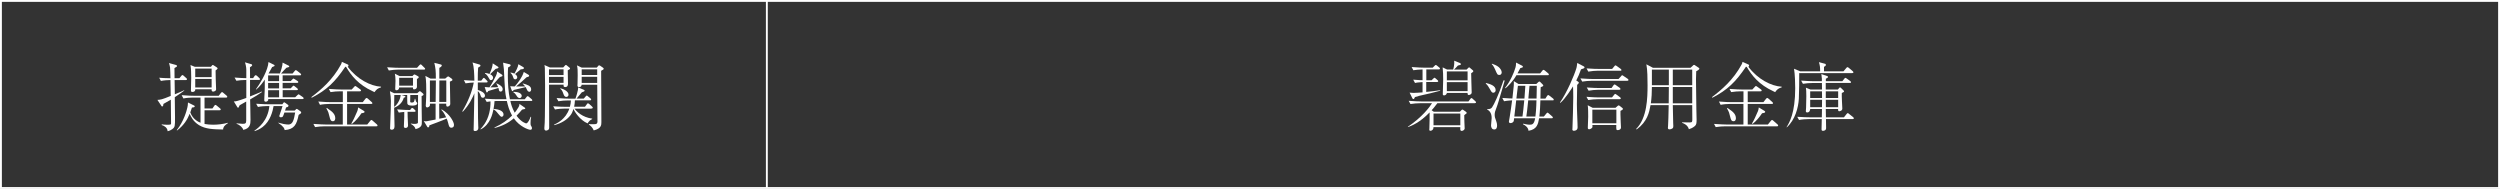 <?xml version="1.0" encoding="UTF-8"?><svg id="_レイヤー_2" xmlns="http://www.w3.org/2000/svg" viewBox="0 0 530.65 40.1"><rect x="0" y="0" width="530.65" height="40.1" fill="#333333" stroke="none"/><defs><style>.cls-1{fill:#fff;}.cls-2{fill:none;stroke:#fff;stroke-miterlimit:10;stroke-width:.4px;}</style></defs><g id="_レイヤー_1-2"><rect class="cls-2" x=".2" y=".2" width="530.25" height="39.71"/><path class="cls-1" d="m39.47,16.99h-2.41c.02,1.44.02,1.6.05,3.03,1.24-.52,1.54-.65,1.96-.86l.06.06c-.33.25-1.11.81-2.03,1.41.05,2.95.05,3.39.05,4.32,0,1.84,0,2.04-.6,2.47-.14.11-.55.36-.97.43-.03-.78-.81-1.2-1.25-1.31v-.14c.27.03.65.08,1.14.08.84,0,.84-.06.84-.33,0-1.66-.02-3.33-.05-4.99-.63.38-1.06.62-1.57.9-.02.24-.03.54-.27.54-.1,0-.14-.08-.22-.21l-.79-1.19c.65-.03.93-.05,2.83-.84-.02-1.71-.03-1.92-.06-3.37-.51,0-1.39.06-2.03.19l-.36-.68c.79.06,1.25.1,2.39.11-.02-.35-.03-1.95-.08-2.26-.09-.55-.16-.74-.24-.97l1.49.41s.22.05.22.22c0,.1,0,.16-.54.44,0,.35.02,1.85.02,2.15h1.03l.4-.48c.09-.11.16-.19.25-.19s.14.05.32.21l.49.44c.1.08.16.14.16.24,0,.14-.14.16-.24.16Zm7.89,10.5c-2.15-.05-3.72-.08-5.12-.93-1.28-.79-1.77-1.9-1.98-2.41-.52,1.27-1.2,2.41-2.68,3.55l-.06-.08c1.49-1.87,2.09-4.09,2.25-4.81.08-.32.1-.51.13-1.06l1.3.65c.08.03.13.09.13.19,0,.19-.33.22-.59.24-.14.43-.22.67-.35,1.03.57,1.52,1.76,2.03,2.17,2.19v-5.34h-1.6c-.55,0-1.43.06-2.03.19l-.38-.7c1.19.11,2.34.13,2.63.13h5.24l.46-.59c.11-.13.17-.19.25-.19.05,0,.09,0,.27.16l.7.59c.08.08.14.14.14.25,0,.14-.13.16-.24.16h-4.59v2.31h1.68l.36-.52c.13-.17.17-.24.27-.24.08,0,.14.05.32.19l.65.54c.08.06.16.13.16.24,0,.14-.13.17-.24.17h-3.2v2.91c.59.11,1.22.16,1.82.16,1.05,0,2.11-.13,3.12-.41l.03.08c-.98.63-1.01,1.03-1.03,1.36Zm-1.6-12.53c.02.32,0,.46.03,1.76,0,.36.08,1.92.08,2.23,0,.41-.51.49-.63.49-.33,0-.33-.24-.32-.49h-3.47c.02.57-.52.57-.63.57-.29,0-.29-.21-.29-.35,0-.43.06-2.27.06-2.65,0-1-.03-1.95-.16-2.72l.92.38h3.42l.14-.17c.17-.21.19-.22.25-.22s.13.03.27.13l.59.38c.06.05.17.13.17.22,0,.11-.24.3-.44.44Zm-.84-.4h-3.48v1.81h3.48v-1.81Zm0,2.19h-3.48v1.82h3.48v-1.82Z"/><path class="cls-1" d="m50.2,26.18c.08,0,1.27.1,1.28.1.55,0,.78-.06.78-.68v-4.05c-.22.13-1.2.68-1.39.79-.21.48-.24.52-.36.52-.06,0-.08-.02-.17-.17l-.71-1.16c.38,0,.59,0,2.65-.74v-3.82c-.74,0-1.57.08-2.11.17l-.38-.68c1.12.09,1.92.11,2.49.13v-1.76c0-.59-.16-1.27-.29-1.6l1.38.4c.08.03.16.11.16.21,0,.14-.32.35-.48.44.02.27.02.38.02,1.28v1.03h.65l.3-.44c.06-.1.17-.19.25-.19s.21.08.3.16l.46.44c.06.06.16.14.16.24,0,.14-.13.17-.24.17h-1.88v3.5c1.03-.4,1.85-.76,2.47-1.03l.08.08c-.62.46-1.46.97-2.53,1.58.02,1.22.08,3.18.08,4.4,0,.81-.09,1.77-1.54,2.07-.08-.44-.7-1.06-1.41-1.28v-.11Zm12.34-2.69l.22-.22c.13-.13.14-.16.22-.16.03,0,.05,0,.21.09l.6.44s.14.13.14.21c0,.19-.02.21-.54.54-.41,2.01-.9,3.06-2.96,3.22-.06-.24-.1-.36-.25-.57-.24-.3-.6-.62-1.11-.95v-.06c.17.03.98.25,1.14.29.49.09.86.11,1.01.11.93,0,1.17-1.01,1.43-2.55h-2.28c-.33.98-.35,1.01-.81,1.01-.16,0-.28-.16-.28-.27,0-.06.22-.68.25-.76.21-.57.33-.98.44-1.35h-1.9c-.17,1.06-.7,3.22-2.33,4.45-.71.54-1.35.76-1.68.87l-.05-.11c.82-.55,2.85-2.07,3.17-5.21h-.4c-.55,0-1.43.06-2.03.19l-.38-.68c1.19.09,2.34.11,2.63.11h2.93l.22-.29c.06-.09.11-.14.16-.14s.21.11.3.17l.49.36c.08.06.13.09.13.21,0,.24-.27.32-.51.36-.03.11-.19.59-.22.68h2.03Zm-3.14-7.87c.19-.44.59-1.71.59-2.33l1.25.63c.08.05.16.09.16.19s-.08.13-.14.14c-.06.03-.41.13-.48.14-.17.14-.82.89-1.12,1.22h2.44l.43-.52s.16-.21.25-.21c.08,0,.22.11.3.16l.68.54c.06.05.16.14.16.24,0,.17-.17.17-.24.17h-3.69v1.22h1.71l.35-.35c.17-.17.19-.19.25-.19.03,0,.22.11.29.16l.55.35c.06.05.17.11.17.24,0,.17-.19.17-.25.17h-3.07v1.16h1.71l.35-.36c.16-.17.17-.21.25-.21s.22.11.29.17l.48.38s.16.13.16.24c0,.16-.17.16-.24.16h-2.99v1.52h2.65l.46-.44c.19-.17.21-.19.25-.19.06,0,.1.02.3.16l.63.44c.06.05.16.14.16.24,0,.16-.17.17-.25.17h-7.27c.02.1.02.19-.03.29-.1.17-.32.27-.49.27-.3,0-.32-.21-.32-.32,0-.49.06-1.28.08-1.77.03-.55.03-.76.03-2.6-.36.54-1.11,1.57-1.84,2.12l-.05-.06c.74-1.03,2.15-3.22,2.58-5.12.03-.11.03-.13.09-.67l1.11.55c.13.05.19.1.19.16,0,.16-.06.19-.52.36-.24.43-.4.73-.76,1.36h2.41Zm-2.49.38v1.22h2.33v-1.22h-2.33Zm0,1.6v1.16h2.33v-1.16h-2.33Zm0,1.54v1.52h2.33v-1.52h-2.33Z"/><path class="cls-1" d="m79.5,19.56c-.16-.08-.19-.1-.43-.21-2.99-1.38-4.51-3.29-5.61-5.16-.08-.02-.1-.02-.17-.02-2.17,3.22-3.9,4.91-7.11,6.57l-.1-.13c2.09-1.57,4.53-3.66,6.29-6.91.16-.29.17-.4.19-.57l1.28.57c.06.03.13.09.13.21,0,.13-.06.21-.17.25,2,2.66,4.85,4.12,7.08,4.24v.14c-.68.21-.95.4-1.38,1Zm.36,7.25h-10.94c-.55,0-1.44.06-2.04.17l-.36-.68c1.19.09,2.33.13,2.63.13h3.61v-4.37h-2.8c-.57,0-1.44.06-2.04.19l-.36-.7c1.17.11,2.33.13,2.63.13h2.58v-2.3h-.57c-.55,0-1.44.06-2.04.17l-.36-.68c1.19.1,2.33.13,2.63.13h2.22l.51-.55c.16-.17.17-.19.25-.19.06,0,.13.03.3.16l.76.55c.08.05.16.13.16.24,0,.14-.13.17-.24.17h-2.72v2.3h3.33l.55-.7c.05-.06.16-.19.24-.19.11,0,.21.08.3.16l.79.7c.09.1.16.14.16.25,0,.14-.13.16-.24.16h-5.13v4.37h4.28l.63-.78s.16-.19.25-.19c.08,0,.19.08.27.16l.89.78c.06.06.14.14.14.24,0,.16-.13.17-.24.17Zm-9.22-1.08c-.46,0-.55-.41-.68-.9-.21-.87-.22-.97-.68-1.82l.1-.1c.13.1.73.54.86.62.4.3.92.82.92,1.55,0,.11,0,.65-.51.65Zm6.62-1.82c-.08.05-.13.06-.54.13-.57.84-1.2,1.63-2,2.25l-.16-.06c.41-.63.82-1.58,1.27-2.61.11-.27.14-.41.19-.82l1.2.73c.11.06.16.11.16.21,0,.08-.05.14-.13.19Z"/><path class="cls-1" d="m90,14.77h-5.43c-.55,0-1.44.08-2.04.19l-.36-.68c1.19.09,2.33.11,2.63.11h3.72l.49-.54c.13-.13.19-.19.27-.19.1,0,.17.08.25.16l.55.55c.13.13.16.14.16.24,0,.16-.17.16-.24.16Zm-.51,5.64c-.03.82.05,4.53.05,5.27,0,.55,0,.73-.11.97-.11.22-.41.57-1.22.76-.14-.55-.52-.81-1.01-1.11l.03-.08c.17.05.52.08.7.08.38,0,.78-.06.78-.27,0-.22,0-5.12.03-5.86h-1.65c0,.38-.02,1-.02,1.38,0,.13.02.22.38.22.44,0,.49-.27.6-.81h.08c.16.55.16.6.3.73.11.11.14.14.14.22,0,.44-.65.51-1.06.51-.84,0-1-.22-1.05-.46-.03-.17-.03-1.6-.03-1.79h-1.22l.6.17c.16.05.24.09.24.19,0,.08-.03.1-.35.24-.3,1.12-1.24,1.82-2.04,2.09,0,.62.08,3.74.08,3.82,0,.36,0,.86-.63.86-.32,0-.32-.29-.32-.35s.02-.11.02-.21c.14-3.93.16-4.29.16-5.56,0-.49-.08-1.41-.21-2.06l.9.43h4.89l.35-.3c.1-.1.14-.13.22-.13s.17.08.24.13l.41.35s.14.13.14.22c0,.17-.25.27-.43.35Zm-5.8-.24v.19c0,.71-.03,1.25-.03,2.33.48-.29,1.28-1.35,1.39-2.52h-1.36Zm4.81-3.39c0,.27.02,1.6,0,1.71-.03.32-.35.48-.63.48-.21,0-.22-.17-.21-.4h-2.93c-.02.33-.21.59-.55.59-.24,0-.29-.13-.29-.32,0-.22.06-1.41.06-1.68,0-.74-.06-1.11-.14-1.52l1.01.51h2.72l.19-.19c.1-.09.14-.16.25-.16.08,0,.19.08.25.11l.44.24c.08.05.21.11.21.24s-.11.21-.4.4Zm-.55,6.95h-1.44c.02.38.02.76.02,1.06,0,.29.08,1.58.08,1.82,0,.55-.49.55-.52.55-.36,0-.36-.21-.36-.4,0-.29.08-1.74.08-2.07v-.93c-.7.06-.93.11-1.16.14l-.36-.68c1.43.13,2.55.13,2.76.13l.19-.25c.08-.11.16-.19.25-.19s.21.08.27.14l.29.27c.1.08.16.14.16.24,0,.17-.17.17-.24.17Zm-.29-7.21h-2.93v1.66h2.93v-1.66Zm8.17,10.6c-.46,0-.57-.46-.67-.9-.09-.41-.27-.87-.35-1.05-.81.38-3.25,1.28-3.66,1.43-.02.17-.05.44-.29.44-.1,0-.13-.05-.22-.21l-.7-1.16c.19.06.25.08.4.08.17,0,.38-.03.71-.11.48-.09,1.2-.24,1.41-.27v-3.36h-1.2c.03.21.03.4-.1.55-.11.14-.36.25-.49.25-.25,0-.3-.27-.3-.43,0-.06.02-.17.02-.24.06-.97.09-2.03.09-2.47,0-.89,0-2.84-.19-3.56l1.08.57h1.14c0-1.77-.06-2.17-.32-3.34l1.31.33c.27.06.27.16.27.22,0,.25-.41.46-.52.52v2.27h1.25l.38-.32c.1-.08.17-.14.25-.14s.14.06.27.14l.49.35c.06.05.14.13.14.22,0,.16-.05.19-.54.4,0,.74.08,4.04.08,4.7,0,.44-.4.6-.59.6-.27,0-.27-.19-.27-.63h-1.49c0,.92,0,2.12.02,3.2.19-.05,1.36-.27,1.46-.29-.48-1.04-.79-1.36-1.03-1.58l.09-.11c1.76,1.01,2.6,2.72,2.6,3.26s-.32.62-.55.62Zm-4.58-10.04v4.56h1.22c.02-2.91.02-3.25.05-4.56h-1.27Zm3.48,0h-1.47c0,1.28,0,1.62-.02,4.56h1.49v-4.56Z"/><path class="cls-1" d="m103.27,17.5h-1.85v1.6c.55.13,1.52.57,1.52,1.19,0,.29-.17.46-.46.46-.32,0-.38-.19-.55-.7-.02-.06-.17-.44-.51-.71.02,1.79.03,1.96.03,3.56.02,2.12,0,2.36.06,3.82,0,.13.02.29.02.33,0,.4-.08.46-.19.59-.08.06-.22.17-.49.17-.3,0-.32-.14-.32-.27,0-.19.03-1.05.03-1.24.06-3.06.08-3.41.13-6.51-.25.67-1.03,2.42-2.46,3.93l-.11-.09c1.16-1.92,2.09-4.17,2.44-6.11-.24,0-1.11.05-1.74.17l-.36-.68c1.06.08,1.87.11,2.23.11-.03-1.36-.06-2.98-.4-3.86l1.47.43s.22.06.22.22-.05.19-.49.44c-.06.74-.08,1.44-.08,2.77h.74l.3-.38c.05-.08.14-.21.25-.21.1,0,.25.16.29.21l.35.35c.11.11.16.16.16.25,0,.14-.13.16-.24.16Zm9.49,3.93h-4.43c.14.67.35,1.44.92,2.49.16-.19.48-.59.79-1.14.22-.38.21-.52.21-.73l1.11.78c.1.06.13.11.13.19,0,.11-.1.14-.29.16-.16.02-.21.03-.4.1-.3.36-.62.74-1.16,1.28,1.03,1.42,2,1.63,2.04,1.63.38,0,.78-.92.95-1.41l.11.05c-.1.4-.13.9-.13,1.31s0,.41.22.76c.06.09.08.21.08.3,0,.13-.05.35-.32.35-.43,0-2.34-.7-3.53-2.44-1.09.95-2.38,1.63-4.09,2.06v-.11c1.54-.71,2.77-1.58,3.72-2.53-.65-1.2-.84-1.98-1.11-3.09h-2.23c-.22,0-.29.02-.38.02-.05.57-.06.9-.21,1.66,1.39.08,2.12.55,2.12,1.19,0,.27-.17.48-.41.48q-.22,0-.7-.62c-.55-.71-.81-.84-1.03-.97-.19.93-.65,3.2-2.69,4.26l-.08-.06c.35-.36,1.39-1.46,1.87-3.39.19-.81.29-1.65.27-2.49-.48.05-.6.08-.81.11l-.38-.68c1.19.09,2.34.11,2.65.11h1.93c-.29-1.43-.32-1.57-.55-6.38-.02-.17-.16-1.16-.17-1.38l1.43.35s.17.06.17.19-.02.22-.54.48c-.03.54-.05.97-.05,1.76,0,1.63.11,3.41.44,4.99h3.15l.36-.46c.08-.11.16-.21.25-.21s.22.11.29.17l.54.46c.09.09.16.14.16.25,0,.14-.13.16-.24.16Zm-6.51-2c-.24,0-.3-.14-.35-.33-.02-.05-.1-.41-.1-.43-.32.1-2.14.63-2.17.65-.06.13-.14.3-.29.3-.08,0-.11-.1-.14-.17l-.32-.98c.29.03.51.06,1.01.08.55-.81,1.06-1.81,1.41-2.52.17-.38.19-.52.22-.86l1.01.67s.13.1.13.19c0,.16-.05.17-.55.32-.16.14-.25.25-1.16,1.28-.17.19-.57.62-.85.92.84,0,1.25-.03,1.63-.06-.21-.54-.27-.6-.4-.74l.06-.06c.71.3,1.31.68,1.31,1.24,0,.33-.21.52-.48.52Zm-1.05-4.81c-.19.17-1,.97-1.17,1.14.19.08.63.3.63.74,0,.22-.14.51-.44.51-.22,0-.25-.05-.49-.49-.33-.62-.6-.79-.79-.92v-.11c.32.03.6.06.97.21.55-1.27.62-1.65.68-2.25l1.01.65c.09.05.21.13.21.22,0,.19-.38.25-.6.3Zm7.13,4.85c-.27,0-.4-.27-.44-.35-.14-.33-.21-.46-.3-.63-.4.11-2.14.49-2.49.59-.09.05-.11.06-.16.16-.05.06-.13.11-.17.11-.06,0-.11-.05-.17-.22l-.3-.85c.29.05.35.06.98.06.78-.92,1.54-1.9,1.9-3.07l.95.57c.11.06.19.13.19.24,0,.17-.17.22-.57.33-.55.54-1.65,1.5-2.22,1.95.43.02,1.68.02,1.95,0-.19-.27-.33-.4-.51-.54v-.11c.9.25,1.77.51,1.77,1.24,0,.11-.02.54-.41.54Zm-1.81-4.74c-.1.06-.65.54-.81.67-.05.05-.33.27-.38.32.32.21.46.51.46.68,0,.27-.21.44-.43.44-.3,0-.38-.25-.44-.46-.16-.54-.41-.76-.57-.89l.05-.1c.33.06.54.13.79.24.33-.57.79-1.44.84-2l1.01.6c.11.06.17.11.17.22,0,.27-.55.27-.7.27Zm-.24,6.08c-.29,0-.46-.21-.7-.59-.27-.41-.43-.52-.62-.63l.02-.09c1.17-.03,1.76.41,1.76.84,0,.25-.17.48-.46.48Z"/><path class="cls-1" d="m120.51,14.92c.02.73.05,2.12.05,2.83,0,.22,0,.73-.6.73-.38,0-.35-.25-.33-.51h-3.09c0,2.53.03,6.59.03,9.12,0,.25-.05.35-.17.44-.02.02-.25.19-.49.19-.32,0-.36-.28-.36-.43v-.17c.13-1.24.11-3.55.13-4.85,0-.55.02-3.82.02-4.12,0-1.24-.02-2.46-.05-3.67-.02-.4-.05-.49-.09-.68l1.16.52h2.83l.29-.32c.19-.21.21-.22.29-.22.05,0,.06.02.22.14l.54.44c.06.05.11.1.11.19,0,.11-.05.14-.46.35Zm-.89-.21h-3.09v1.22h3.09v-1.22Zm0,1.6h-3.09v1.28h3.09v-1.28Zm5.94,6.75h-3.6c.41.62,1.68,1.85,3.74,2.12v.08c-.06.05-.41.25-.48.3-.32.3-.38.46-.48.63-1.65-.67-2.87-2.6-3.01-3.07-.13.43-.32.95-.65,1.36-.79,1.01-1.96,1.69-3.45,2.09v-.13c.54-.24,2.44-1.09,3.22-3.39h-1.01c-.57,0-1.44.06-2.04.19l-.38-.68c1.19.1,2.34.11,2.65.11h.9c.14-.54.19-.95.21-1.35h-.62c-.57,0-1.44.06-2.04.17l-.38-.68c1.19.1,2.34.13,2.65.13h1.35c.11-.27.62-1.79.57-2.39l1.24.52c.06.02.14.08.14.17,0,.14-.16.21-.6.36-.19.21-.95,1.14-1.11,1.33h1.52l.38-.43c.16-.19.17-.21.25-.21.09,0,.13.03.29.17l.52.43c.06.06.14.13.14.24,0,.14-.13.17-.24.17h-3.21c-.02.52-.08.9-.16,1.35h2.3l.38-.51c.1-.13.14-.21.25-.21.1,0,.22.11.29.16l.57.52c.09.1.16.14.16.24,0,.16-.13.17-.24.17Zm-5.37-2.5c-.4,0-.49-.32-.71-.93-.16-.44-.4-.68-.57-.84l.03-.06c.67.14,1.73.67,1.73,1.35,0,.46-.38.49-.48.49Zm7.41-5.54c0,5.16.05,5.75.05,10.87v.03c0,.6,0,1.36-1.62,1.76-.27-.65-.71-1.03-1.03-1.22v-.11c.52.02,1.35.03,1.52-.03.29-.1.3-.41.3-.48,0-1.06-.03-7.49-.05-7.86h-3.31c-.05.51-.48.51-.54.51-.35,0-.35-.27-.35-.4,0-.06.02-.3.02-.36.03-.59.03-1.22.03-1.74,0-.97,0-1.58-.16-2.12l1.01.48h3.2l.27-.32c.14-.17.17-.17.24-.17.05,0,.08.02.21.09l.62.43c.06.05.13.11.13.19,0,.16-.06.19-.54.46Zm-.84-.3h-3.29v1.2h3.29v-1.2Zm0,1.58h-3.29v1.3h3.29v-1.3Z"/><path class="cls-1" d="m313.04,21.9h-7.94c-.59.81-.95,1.2-1.22,1.5l.46.32h5.53l.32-.33s.14-.14.22-.14c.06,0,.19.09.22.11l.55.38c.11.1.14.16.14.21,0,.1-.05.16-.14.21-.22.14-.22.16-.38.3,0,.24,0,.36.03,1.41,0,.21.06,1.17.06,1.38,0,.33-.4.54-.63.54-.29,0-.3-.24-.3-.44v-.36h-5.69c-.02.24-.02.3-.08.41-.1.21-.35.36-.57.36-.24,0-.24-.17-.24-.24s.02-.29.02-.32c.02-.6.08-2.88.05-3.34-2.11,2.19-3.82,2.83-4.59,3.12l-.02-.08c2.98-2,4.62-4.17,5.12-4.99h-2.53c-.57,0-1.44.06-2.04.17l-.38-.68c1.19.1,2.34.13,2.65.13h10.04l.38-.51c.08-.11.16-.21.25-.21s.16.06.29.19l.52.47s.16.14.16.25c0,.14-.13.17-.25.17Zm-11.96-1.49c-.36.08-.48.11-.74.19-.14.32-.19.43-.33.43-.13,0-.19-.13-.24-.21l-.57-1.16c.16.02.57.06.82.06.43,0,1.46-.08,1.93-.11v-2.19c-1.03.06-1.36.14-1.6.19l-.38-.7c1,.1,1.82.11,1.98.11v-2.28c-.7.02-1.47.08-1.96.17l-.36-.68c1.19.1,2.33.13,2.63.13h1.85l.38-.38c.19-.19.21-.19.29-.19.05,0,.09.03.27.17l.44.36c.08.06.16.13.16.24,0,.14-.13.17-.24.17h-2.66v2.3h1.12l.33-.32c.19-.17.21-.21.27-.21.08,0,.09.02.28.17l.36.32c.1.08.16.14.16.25,0,.14-.13.16-.24.16h-2.3v2.11c.93-.1,2.03-.21,2.95-.36v.11c-1.62.44-2.38.62-4.61,1.12Zm8.89,3.69h-5.69v2.49h5.69v-2.49Zm2.3-8.55c0,.3,0,.48.05,2.07,0,.32.06,1.79.06,2.01,0,.43-.51.54-.6.54-.27,0-.27-.19-.27-.44h-4.4c-.03.33-.35.52-.59.52-.27,0-.27-.19-.27-.29,0-.86.08-2.2.08-3.06s-.02-1.74-.11-2.6l.93.46h1.31c.25-.92.24-1.49.21-1.88l1.27.52c.06.03.14.09.14.22,0,.16-.05.17-.62.29-.3.35-.48.52-.82.86h2.66l.33-.33c.16-.16.17-.14.21-.14.05,0,.06,0,.22.14l.54.46c.08.05.13.11.13.21,0,.14-.21.29-.46.44Zm-.76-.4h-4.4v1.9h4.4v-1.9Zm0,2.28h-4.4v1.92h4.4v-1.92Z"/><path class="cls-1" d="m316.96,19.68c-.29,0-.38-.17-.7-.74-.38-.68-.54-.87-.9-1.24l.05-.09c.97.25,2.06.59,2.06,1.54,0,.32-.25.54-.51.54Zm.63,3.31c-.21.54-.33.89-.33,1.36,0,.44.08.7.29,1.25.21.59.22.87.22,1.06,0,.35-.09.82-.6.82-.57,0-.68-.55-.68-.87,0-.25.13-1.33.13-1.55,0-1.14-.52-1.58-.95-1.82l.02-.1c.52.08.84-.11,1.01-.35.4-.54,1.43-2.71,2.45-5.75l.24.05c-1.16,3.99-1.41,4.88-1.79,5.89Zm.65-7.08c-.4,0-.44-.13-.9-1.19-.35-.78-.57-.98-.71-1.12l.06-.08c.36.13,1,.35,1.44.73.35.32.62.74.62,1.09,0,.06,0,.57-.51.57Zm11.32,5.39h-2.6c-.02.78-.08,2.31-.22,3.44h.95l.52-.62c.16-.17.17-.21.25-.21.05,0,.1,0,.29.17l.7.62c.1.08.16.14.16.24,0,.14-.14.17-.24.17h-2.68c-.22,1.24-.44,2.36-2.25,2.65-.05-.71-.73-1.2-1.17-1.38l.03-.13c.33.08.97.22,1.43.22.52,0,.9-.13,1.12-1.36h-4.47c-.06.54-.06.6-.13.7-.14.22-.44.32-.62.32-.27,0-.35-.16-.35-.33,0-.02.17-.92.17-.98.11-.55.44-3.01.51-3.52-.1,0-1.01.05-1.71.19l-.38-.7c1.09.09,1.92.11,2.15.11.35-2.9.33-3.12.29-3.69l1.01.62h3.77l.43-.4c.13-.11.14-.13.22-.13s.17.08.22.13l.51.52s.11.11.11.21-.1.14-.22.21c-.06.03-.21.08-.33.13-.02.33-.03.46-.03.62-.02.29-.03,1.55-.03,1.81h1.05l.35-.55c.06-.08.16-.21.25-.21.06,0,.14.05.29.16l.73.57c.06.06.16.14.16.24,0,.16-.14.17-.24.17Zm-1.03-5.34h-6.65c-.76,1.36-1.77,2.3-2.33,2.79l-.08-.1c1.12-1.44,1.88-3.18,2.22-4.37.08-.3.09-.49.11-1l1.25.65c.1.05.19.1.19.24s-.05.16-.55.3c-.16.3-.24.48-.59,1.11h4.81l.46-.57c.09-.11.16-.19.25-.19s.25.13.3.16l.7.59c.06.06.14.13.14.24,0,.14-.13.16-.24.16Zm-6.7,5.34l-.4,3.44h1.73c.17-1.3.19-1.46.38-3.44h-1.71Zm.36-3.09c-.06.38-.27,2.28-.32,2.71h1.71l.19-2.71h-1.58Zm2.19,3.09c-.22,2.07-.24,2.34-.4,3.44h1.93c.06-.55.19-1.71.22-3.44h-1.76Zm.27-3.09c-.03.4-.19,2.28-.24,2.71h1.74c.03-2.07.03-2.31.05-2.71h-1.55Z"/><path class="cls-1" d="m335.58,14.73c-.3.86-.59,1.54-1,2.36l.35.22c.08.05.19.13.19.25,0,.11-.17.29-.35.46,0,.29-.06,3.12-.06,4.01,0,.78.02,1.17.13,4.21.02.65.02.73.02.81,0,.71-.73.71-.79.71-.22,0-.32-.11-.32-.32,0-.03.02-.16.02-.19.06-1.95.17-4.77.17-6.67,0-1.03-.03-1.77-.05-2.25-.24.38-1.66,2.68-2.71,3.52l-.06-.1c1.46-2.09,3.03-5.72,3.5-7.33.05-.17.11-.51.16-1.05l1.36.7c.08.05.19.11.19.24,0,.16-.19.25-.74.41Zm9.84,2.42h-7.54c-.57,0-1.44.06-2.04.17l-.38-.68c1.19.1,2.34.13,2.65.13h5.43l.55-.59c.09-.11.14-.21.24-.21.08,0,.19.1.3.17l.87.59c.06.03.16.14.16.24,0,.17-.17.17-.24.17Zm-1.63,3.91h-4.64c-.55,0-1.43.06-2.03.17l-.38-.68c1.19.1,2.34.13,2.63.13h2.79l.44-.54c.11-.14.16-.21.24-.21.06,0,.19.09.3.17l.73.54c.06.05.16.14.16.24,0,.14-.14.17-.24.17Zm.13-6.05h-4.75c-.55,0-1.44.08-2.04.19l-.36-.68c1.19.1,2.33.11,2.63.11h2.79l.46-.55c.13-.16.17-.21.25-.21.06,0,.19.08.3.16l.81.59c.06.05.16.13.16.24,0,.14-.14.16-.24.16Zm-.21,4.05h-4.48c-.57,0-1.44.08-2.04.19l-.38-.68c1.19.1,2.34.11,2.65.11h2.61l.38-.54c.11-.14.17-.22.25-.22.1,0,.19.08.32.17l.78.55s.16.14.16.25c0,.14-.13.16-.24.16Zm.25,4.47c0,.36-.02,1,.05,2.33.02.33.06.85.06,1.19,0,.55-.65.57-.68.57-.33,0-.33-.08-.32-1.08h-5.07c0,.08.02.29.02.35,0,.32-.48.55-.71.55-.27,0-.28-.19-.28-.35,0-.36.08-1.98.08-2.31,0-.6,0-1.92-.1-2.44l1.06.55h4.83l.4-.35c.13-.11.19-.17.27-.17s.21.08.3.16l.48.38c.06.06.14.13.14.21,0,.16-.33.33-.52.41Zm-.87-.25h-5.1v2.88h5.1v-2.88Z"/><path class="cls-1" d="m360.04,15.15c-.02.48-.05,1.17-.05,1.65,0,1.08.05,4.4.08,6.4.02.63.05,1.96.05,2.19,0,.74-.05,1.09-.36,1.36-.49.44-1.06.6-1.28.68-.1-.35-.32-.95-1.44-1.36v-.11c.25,0,1.35.03,1.58.03.59,0,.59-.13.59-.74,0-.74-.03-2.31-.02-2.93h-4.12c.02.6.05,3.25.08,3.79.02.32.03.51.03.67,0,.22-.05.4-.21.49-.17.11-.38.19-.59.19-.3,0-.35-.16-.35-.35,0-.06.03-.29.03-.33.02-.24.13-2.93.13-4.17v-.29h-3.85c-.28,1.52-.65,3.48-2.95,5.16l-.1-.11c2.33-2.33,2.42-6.57,2.42-9.27,0-1.28-.02-3.29-.25-4.45l1.39.74h7.98l.52-.48c.09-.1.14-.14.24-.14.08,0,.17.06.25.13l.74.49c.06.05.13.1.13.19,0,.19-.48.46-.7.57Zm-9.41,3.31c0,1.16-.06,2.33-.22,3.47h3.79l.03-3.47h-3.6Zm3.6-3.69h-3.6v3.31h3.6v-3.31Zm4.96,0h-4.12v3.31h4.12v-3.31Zm0,3.69h-4.12v3.47h4.12v-3.47Z"/><path class="cls-1" d="m376.8,19.56c-.16-.08-.19-.1-.43-.21-2.99-1.38-4.51-3.29-5.61-5.16-.08-.02-.1-.02-.17-.02-2.17,3.22-3.9,4.91-7.11,6.57l-.1-.13c2.09-1.57,4.53-3.66,6.29-6.91.16-.29.17-.4.19-.57l1.28.57c.06.03.13.09.13.21,0,.13-.06.21-.17.25,2,2.66,4.85,4.12,7.08,4.24v.14c-.68.21-.95.4-1.38,1Zm.36,7.25h-10.94c-.55,0-1.44.06-2.04.17l-.36-.68c1.19.09,2.33.13,2.63.13h3.61v-4.37h-2.8c-.57,0-1.44.06-2.04.19l-.36-.7c1.17.11,2.33.13,2.63.13h2.58v-2.3h-.57c-.55,0-1.44.06-2.04.17l-.36-.68c1.19.1,2.33.13,2.63.13h2.22l.51-.55c.16-.17.17-.19.25-.19.06,0,.13.03.3.16l.76.55c.08.05.16.13.16.24,0,.14-.13.17-.24.17h-2.72v2.3h3.33l.55-.7c.05-.06.16-.19.24-.19.11,0,.21.08.3.16l.79.7c.09.1.16.14.16.25,0,.14-.13.16-.24.16h-5.13v4.37h4.28l.63-.78s.16-.19.25-.19c.08,0,.19.08.27.16l.89.78c.06.06.14.14.14.24,0,.16-.13.17-.24.17Zm-9.22-1.08c-.46,0-.55-.41-.68-.9-.21-.87-.22-.97-.68-1.82l.1-.1c.13.1.73.54.86.62.4.3.92.82.92,1.55,0,.11,0,.65-.51.65Zm6.62-1.82c-.08.05-.13.06-.54.13-.57.84-1.2,1.63-2,2.25l-.16-.06c.41-.63.82-1.58,1.27-2.61.11-.27.14-.41.19-.82l1.2.73c.11.06.16.11.16.21,0,.08-.05.14-.13.19Z"/><path class="cls-1" d="m393.16,15.52h-11.26c0,1.46,0,3.82-.08,5.45-.1,1.85-.78,4.47-2.55,6.05l-.06-.03c.59-.95,1.84-2.95,1.84-8.28,0-.87-.05-2.9-.25-4.12l1.31.55h4.23c0-.89-.03-1.12-.25-1.95l1.3.35c.13.03.17.14.17.24,0,.19-.22.32-.4.41v.95h4.13l.6-.7c.11-.13.16-.19.24-.19.1,0,.22.1.32.17l.79.68c.1.08.16.14.16.25,0,.14-.13.16-.24.16Zm.11,9.76h-5.69c.02.43.03,1.54.03,1.92,0,.57-.63.57-.68.57-.17,0-.29-.08-.29-.32,0-.25.03-1.82.05-2.17h-2.79c-.57,0-1.44.06-2.04.19l-.38-.68c1.19.09,2.34.11,2.65.11h2.57l.03-1.76h-2.5c-.02.16-.06.73-.65.73-.27,0-.27-.21-.27-.32,0-.13.03-.62.05-.71.03-.9.05-1.71.05-2.42,0-1.05-.03-1.38-.09-1.81l.98.4h2.44l-.02-1.39h-2c-.55,0-1.43.06-2.03.17l-.38-.68c1.19.09,2.34.13,2.63.13h1.77v-.55c0-.16-.1-.82-.11-.97l1.25.43c.14.03.16.11.16.16,0,.17-.13.24-.46.41v.52h3.5l.41-.51c.11-.14.16-.21.25-.21.06,0,.13.05.29.16l.73.52s.16.13.16.24c0,.16-.13.17-.24.17h-5.12v1.39h2.58l.3-.36s.11-.09.16-.09c.08,0,.17.09.22.14l.52.51c.06.06.11.11.11.21,0,.08-.08.13-.16.17-.13.06-.22.11-.32.16-.05.52.11,3.14.11,3.31,0,.52-.65.57-.65.57-.19,0-.25-.1-.25-.48h-2.61l.03,1.76h3.83l.54-.68c.11-.14.17-.21.27-.21.08,0,.22.11.3.19l.84.67c.06.06.14.13.14.25,0,.14-.13.16-.24.16Zm-6.54-5.89h-2.5v1.41h2.52l-.02-1.41Zm-2.5,1.79v1.58h2.5c.02-1.14.02-1.27.02-1.58h-2.52Zm5.94-1.79h-2.63v1.41h2.63v-1.41Zm0,1.79h-2.63c0,.22.02,1.33.02,1.58h2.61v-1.58Z"/><line class="cls-2" x1="162.77" y1="39.9" x2="162.77" y2=".2"/></g></svg>